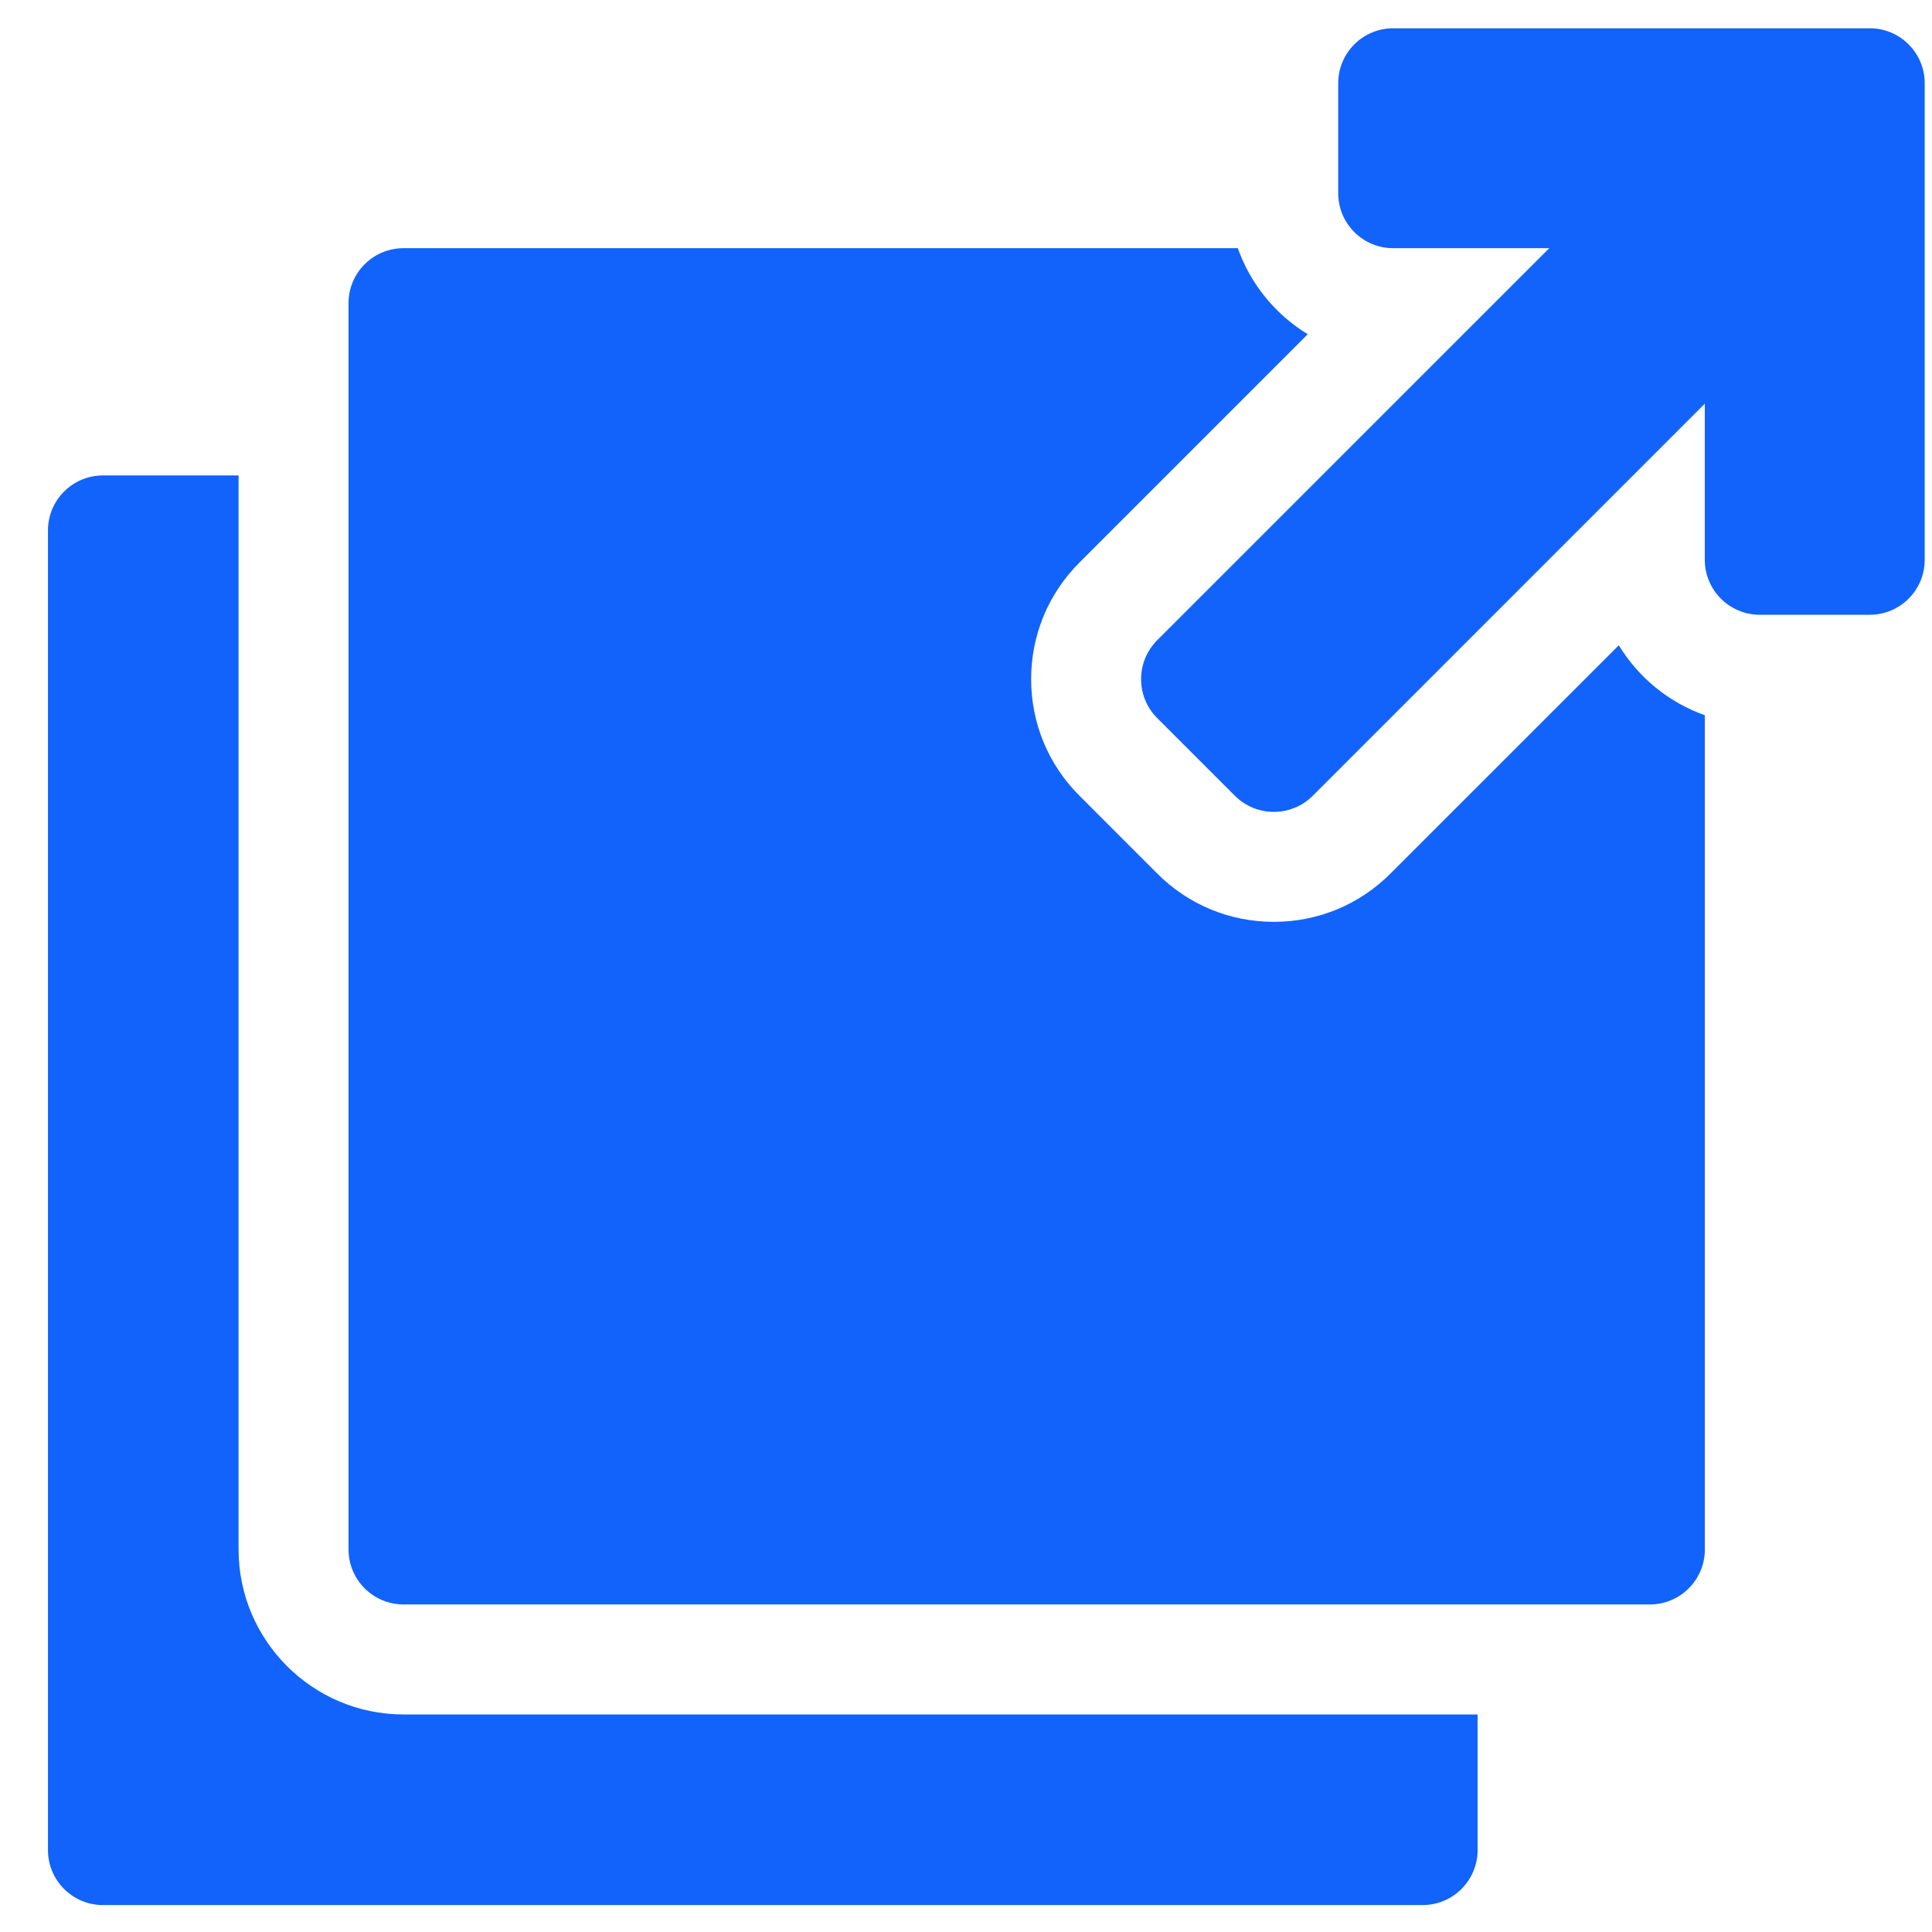 <svg width="35" height="35" viewBox="0 0 35 35" fill="none" xmlns="http://www.w3.org/2000/svg">
<g clip-path="url(#clip0_20546_14152)">
<path d="M24.243 1.508V3.5C24.243 4.05 24.689 4.496 25.239 4.496H28.067L20.963 11.599C20.575 11.988 20.575 12.619 20.963 13.008L22.372 14.417C22.761 14.805 23.392 14.805 23.781 14.417L30.884 7.313V10.141C30.884 10.691 31.33 11.137 31.88 11.137H33.872C34.422 11.137 34.868 10.691 34.868 10.141V1.508C34.868 0.958 34.422 0.512 33.872 0.512H25.239C24.689 0.512 24.243 0.958 24.243 1.508Z" fill="#1163FB"/>
<path d="M7.311 31.059C5.663 31.059 4.322 29.718 4.322 28.07V8.613H1.865C1.315 8.613 0.869 9.059 0.869 9.609V33.516C0.869 34.066 1.315 34.512 1.865 34.512H25.771C26.322 34.512 26.768 34.066 26.768 33.516V31.059H7.311Z" fill="#1163FB"/>
<path d="M29.326 11.69L25.19 15.825C24.626 16.39 23.875 16.7 23.078 16.7C23.077 16.7 23.077 16.7 23.077 16.7C22.279 16.7 21.529 16.39 20.964 15.825L19.556 14.416C18.991 13.852 18.68 13.102 18.68 12.303C18.68 11.505 18.991 10.755 19.555 10.191L23.691 6.055C23.108 5.699 22.655 5.15 22.424 4.496H7.311C6.76 4.496 6.314 4.942 6.314 5.492V28.07C6.314 28.62 6.76 29.066 7.311 29.066H29.889C30.439 29.066 30.885 28.62 30.885 28.07V12.957C30.231 12.726 29.681 12.273 29.326 11.69Z" fill="#1163FB"/>
</g>
<defs>
<clipPath id="clip0_20546_14152">
<rect width="34" height="34" fill="white" transform="translate(0.869 0.512)"/>
</clipPath>
</defs>
</svg>
